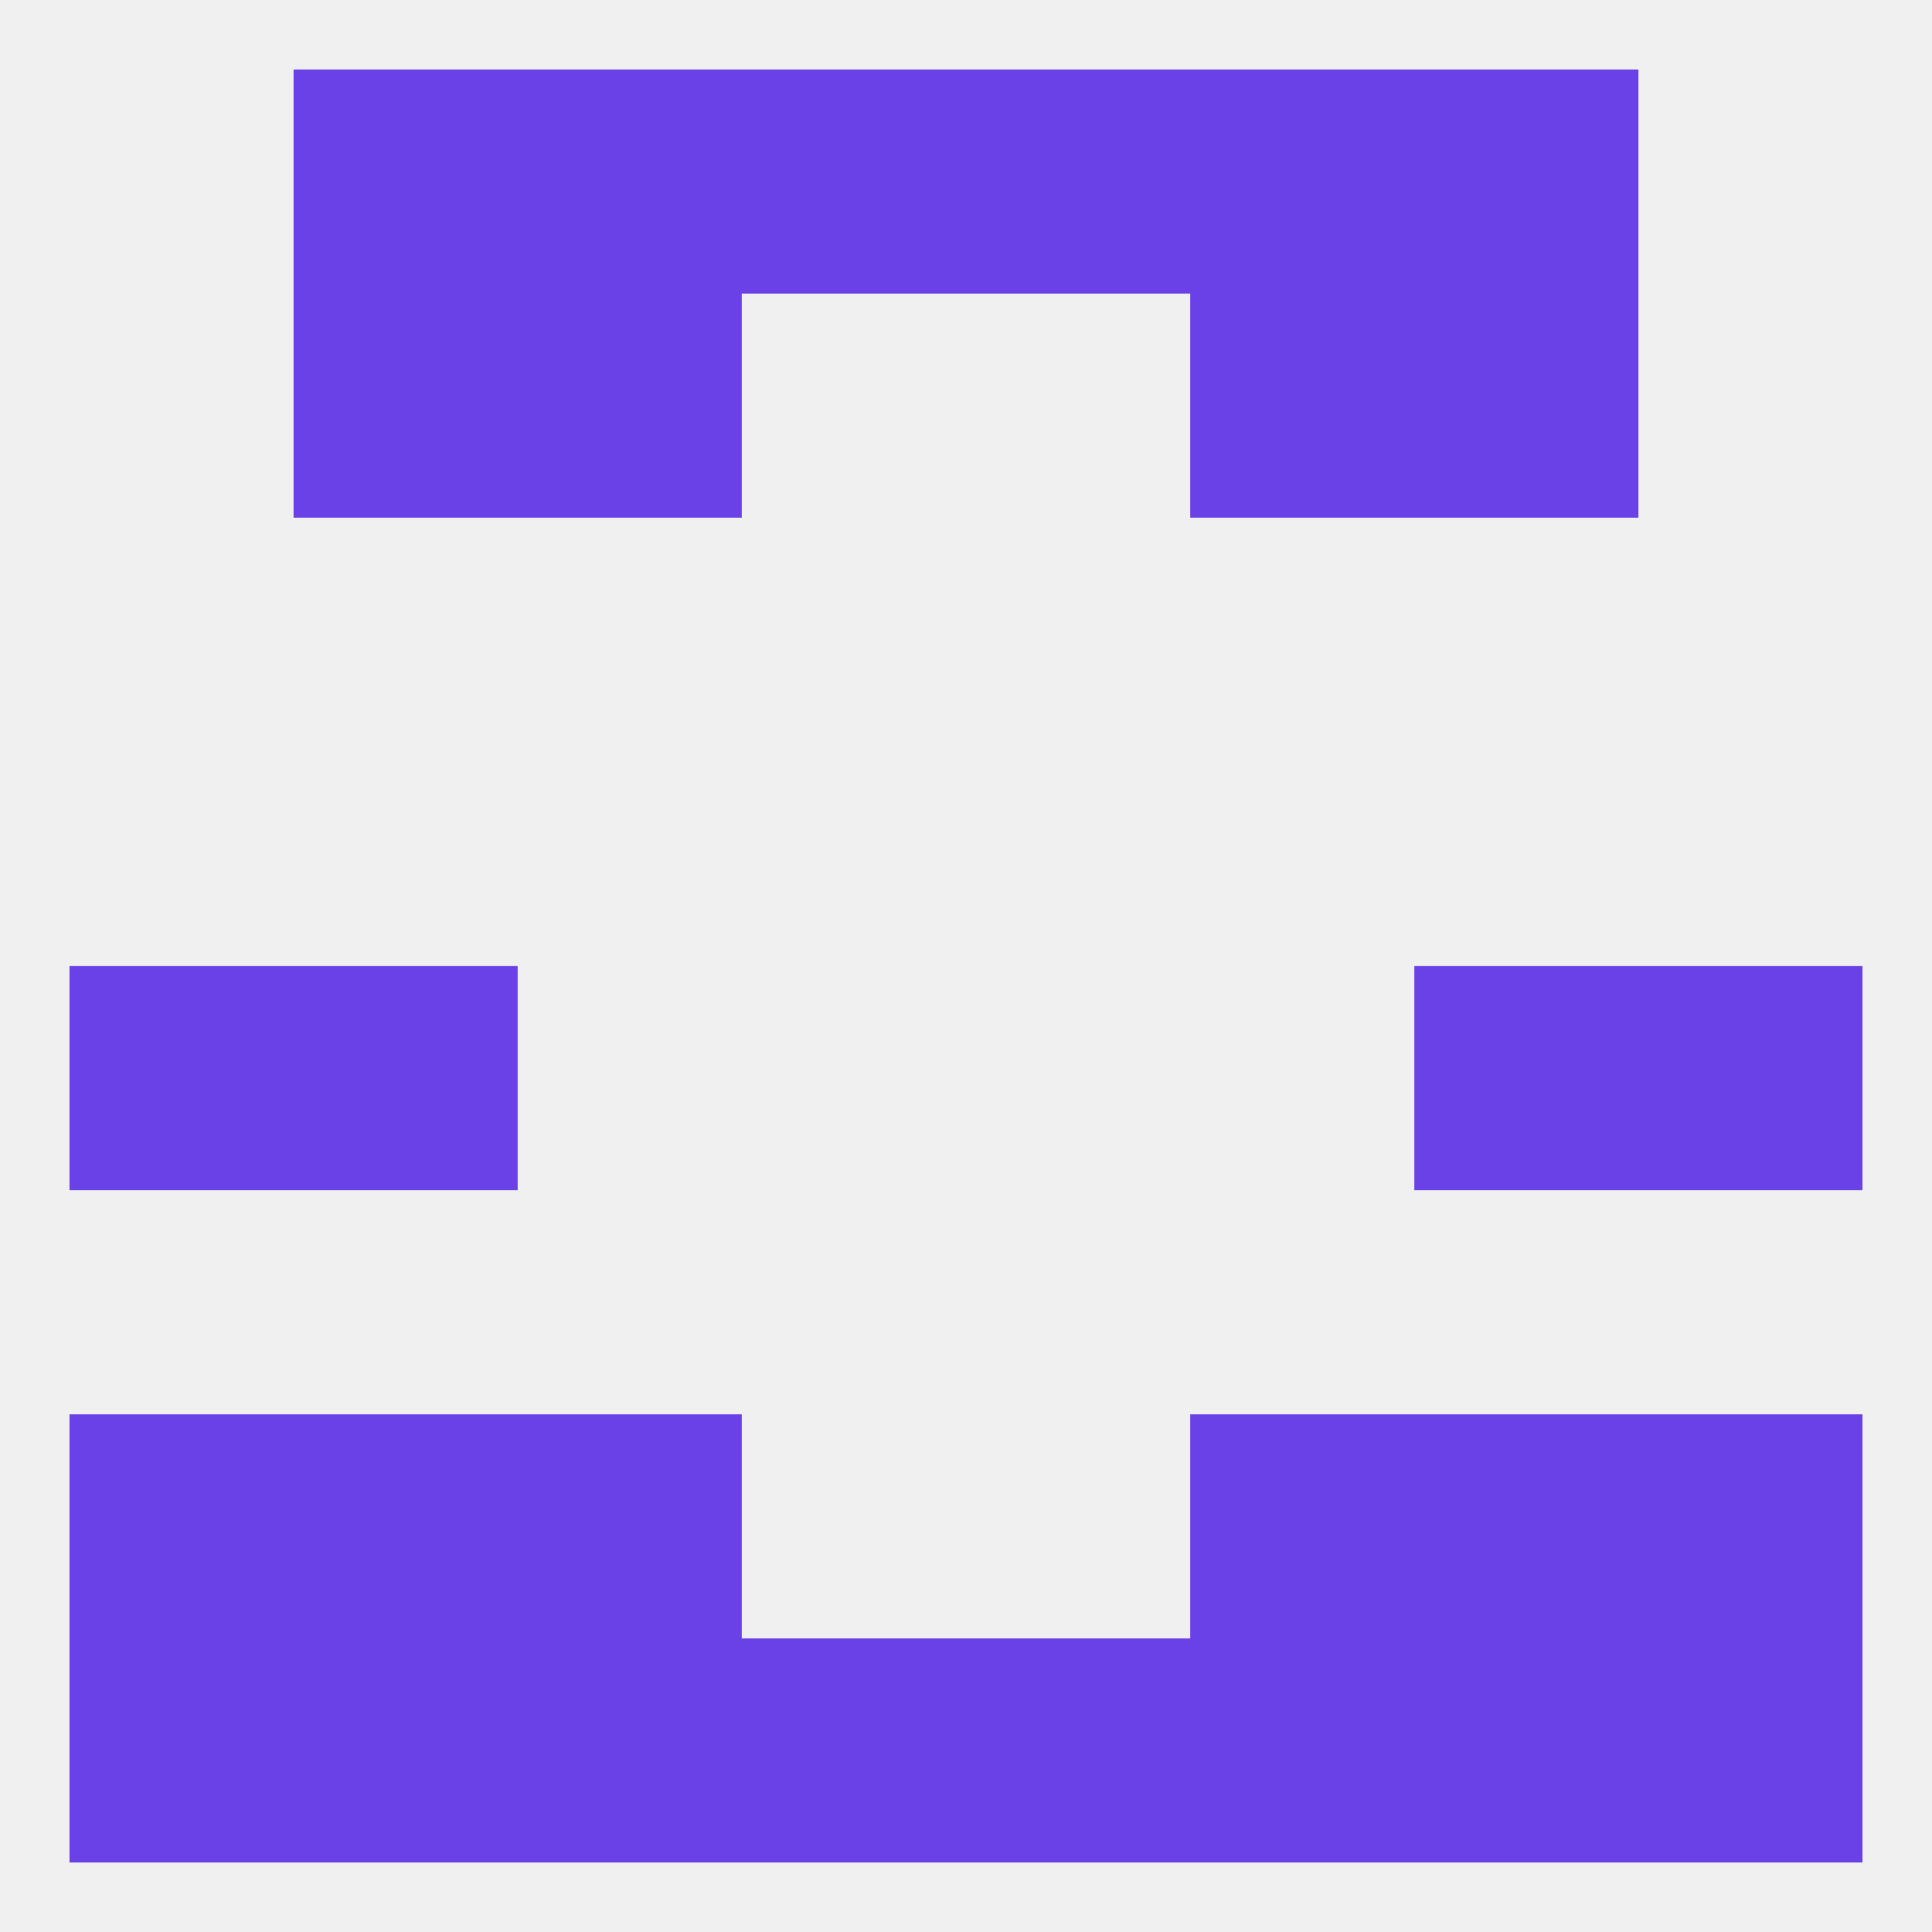 
<!--   <?xml version="1.0"?> -->
<svg version="1.1" baseprofile="full" xmlns="http://www.w3.org/2000/svg" xmlns:xlink="http://www.w3.org/1999/xlink" xmlns:ev="http://www.w3.org/2001/xml-events" width="250" height="250" viewBox="0 0 250 250" >
	<rect width="100%" height="100%" fill="rgba(240,240,240,255)"/>

	<rect x="183" y="9" width="29" height="29" fill="rgba(106,65,230,255)"/>
	<rect x="96" y="9" width="29" height="29" fill="rgba(106,65,230,255)"/>
	<rect x="125" y="9" width="29" height="29" fill="rgba(106,65,230,255)"/>
	<rect x="67" y="9" width="29" height="29" fill="rgba(106,65,230,255)"/>
	<rect x="154" y="9" width="29" height="29" fill="rgba(106,65,230,255)"/>
	<rect x="38" y="9" width="29" height="29" fill="rgba(106,65,230,255)"/>
	<rect x="96" y="212" width="29" height="29" fill="rgba(106,65,230,255)"/>
	<rect x="125" y="212" width="29" height="29" fill="rgba(106,65,230,255)"/>
	<rect x="67" y="212" width="29" height="29" fill="rgba(106,65,230,255)"/>
	<rect x="154" y="212" width="29" height="29" fill="rgba(106,65,230,255)"/>
	<rect x="9" y="212" width="29" height="29" fill="rgba(106,65,230,255)"/>
	<rect x="212" y="212" width="29" height="29" fill="rgba(106,65,230,255)"/>
	<rect x="38" y="212" width="29" height="29" fill="rgba(106,65,230,255)"/>
	<rect x="183" y="212" width="29" height="29" fill="rgba(106,65,230,255)"/>
	<rect x="183" y="183" width="29" height="29" fill="rgba(106,65,230,255)"/>
	<rect x="9" y="183" width="29" height="29" fill="rgba(106,65,230,255)"/>
	<rect x="212" y="183" width="29" height="29" fill="rgba(106,65,230,255)"/>
	<rect x="67" y="183" width="29" height="29" fill="rgba(106,65,230,255)"/>
	<rect x="154" y="183" width="29" height="29" fill="rgba(106,65,230,255)"/>
	<rect x="38" y="183" width="29" height="29" fill="rgba(106,65,230,255)"/>
	<rect x="38" y="125" width="29" height="29" fill="rgba(106,65,230,255)"/>
	<rect x="183" y="125" width="29" height="29" fill="rgba(106,65,230,255)"/>
	<rect x="9" y="125" width="29" height="29" fill="rgba(106,65,230,255)"/>
	<rect x="212" y="125" width="29" height="29" fill="rgba(106,65,230,255)"/>
	<rect x="67" y="38" width="29" height="29" fill="rgba(106,65,230,255)"/>
	<rect x="154" y="38" width="29" height="29" fill="rgba(106,65,230,255)"/>
	<rect x="38" y="38" width="29" height="29" fill="rgba(106,65,230,255)"/>
	<rect x="183" y="38" width="29" height="29" fill="rgba(106,65,230,255)"/>
</svg>